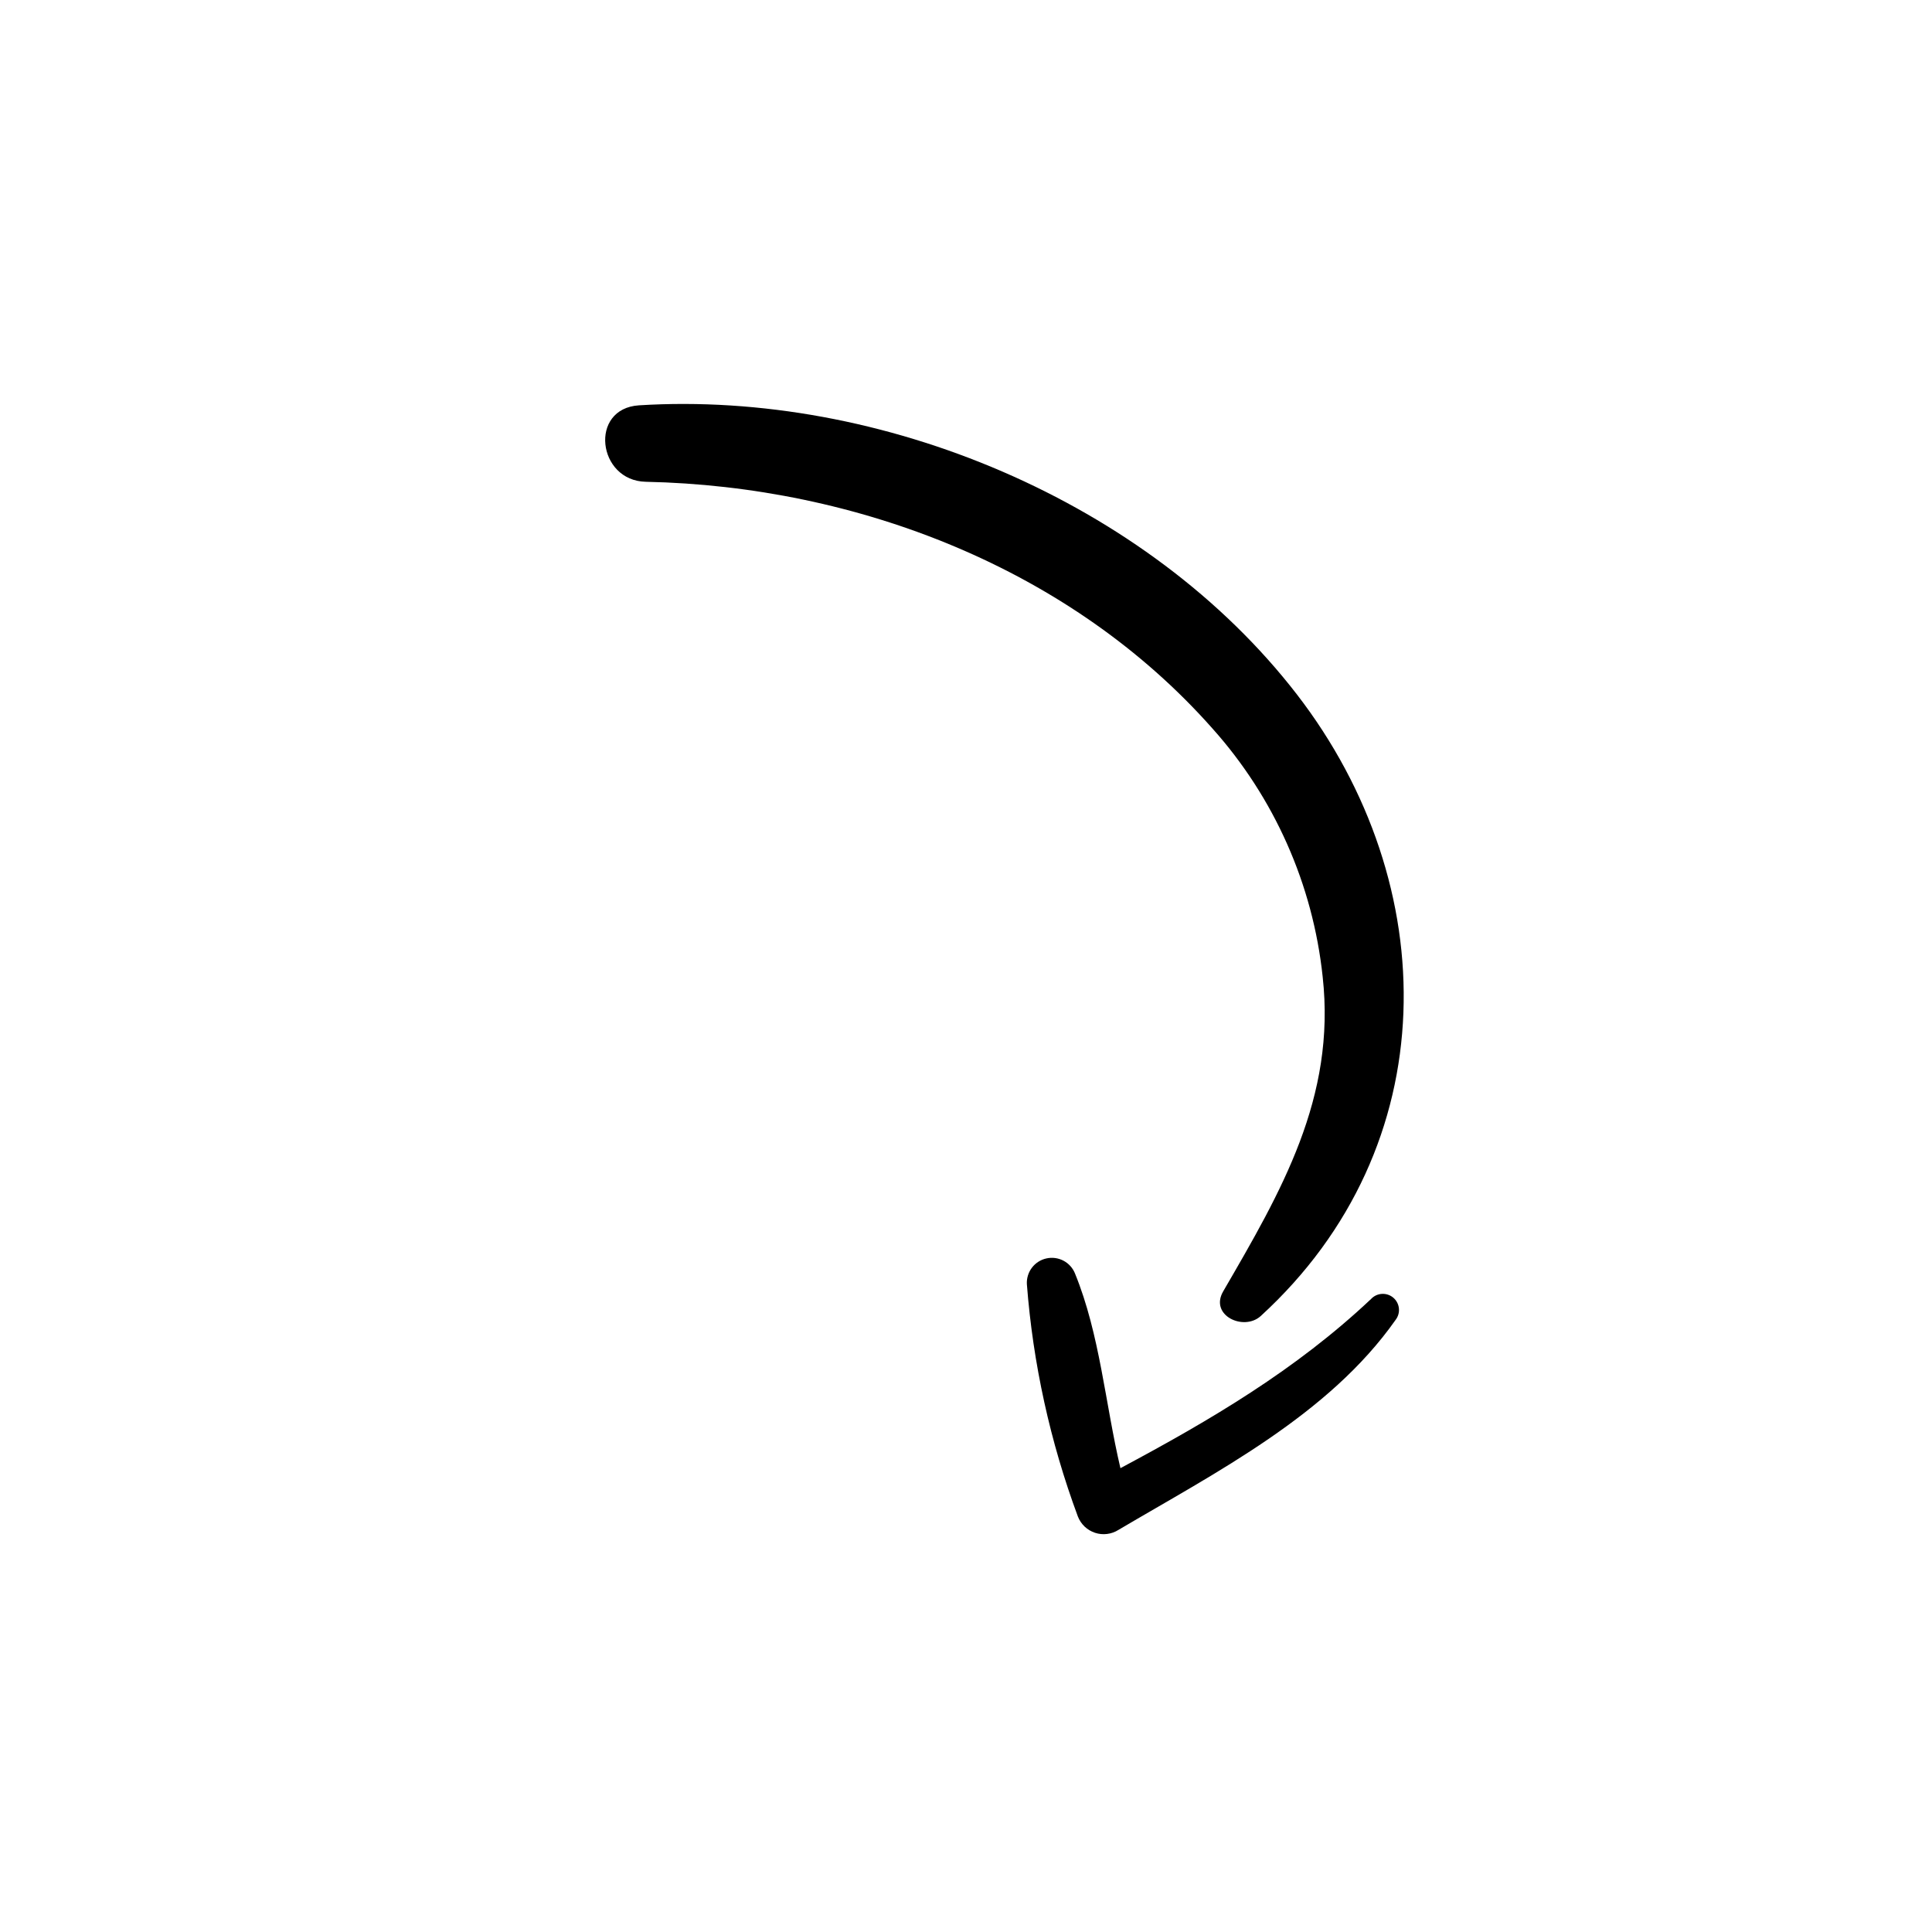 <?xml version="1.0" encoding="UTF-8"?> <svg xmlns="http://www.w3.org/2000/svg" width="87" height="87" viewBox="0 0 87 87" fill="none"><path d="M56.77 59.264C65.124 51.626 65.01 39.832 58.399 31.268C51.666 22.551 39.656 17.574 28.776 18.252C26.509 18.396 26.903 21.651 29.08 21.695C38.593 21.892 48.216 25.597 54.596 32.803C57.383 35.916 59.121 39.828 59.561 43.983C60.165 49.431 57.691 53.658 55.082 58.151C54.453 59.232 56.002 59.958 56.77 59.264Z" fill="black"></path><path d="M50.365 68.893C54.76 66.297 59.835 63.718 62.844 59.437C62.959 59.289 63.013 59.104 62.994 58.918C62.976 58.732 62.886 58.561 62.745 58.439C62.603 58.317 62.42 58.255 62.234 58.265C62.047 58.274 61.872 58.355 61.744 58.491C58.356 61.686 54.508 63.948 50.454 66.113C49.767 63.2 49.533 60.102 48.408 57.346C48.309 57.099 48.125 56.895 47.89 56.771C47.654 56.647 47.382 56.61 47.122 56.668C46.862 56.725 46.63 56.873 46.469 57.085C46.308 57.297 46.227 57.56 46.241 57.826C46.516 61.404 47.289 64.925 48.538 68.29C48.605 68.461 48.708 68.616 48.841 68.743C48.975 68.869 49.134 68.965 49.309 69.023C49.484 69.081 49.669 69.099 49.851 69.076C50.034 69.054 50.209 68.992 50.365 68.893Z" fill="black"></path></svg> 